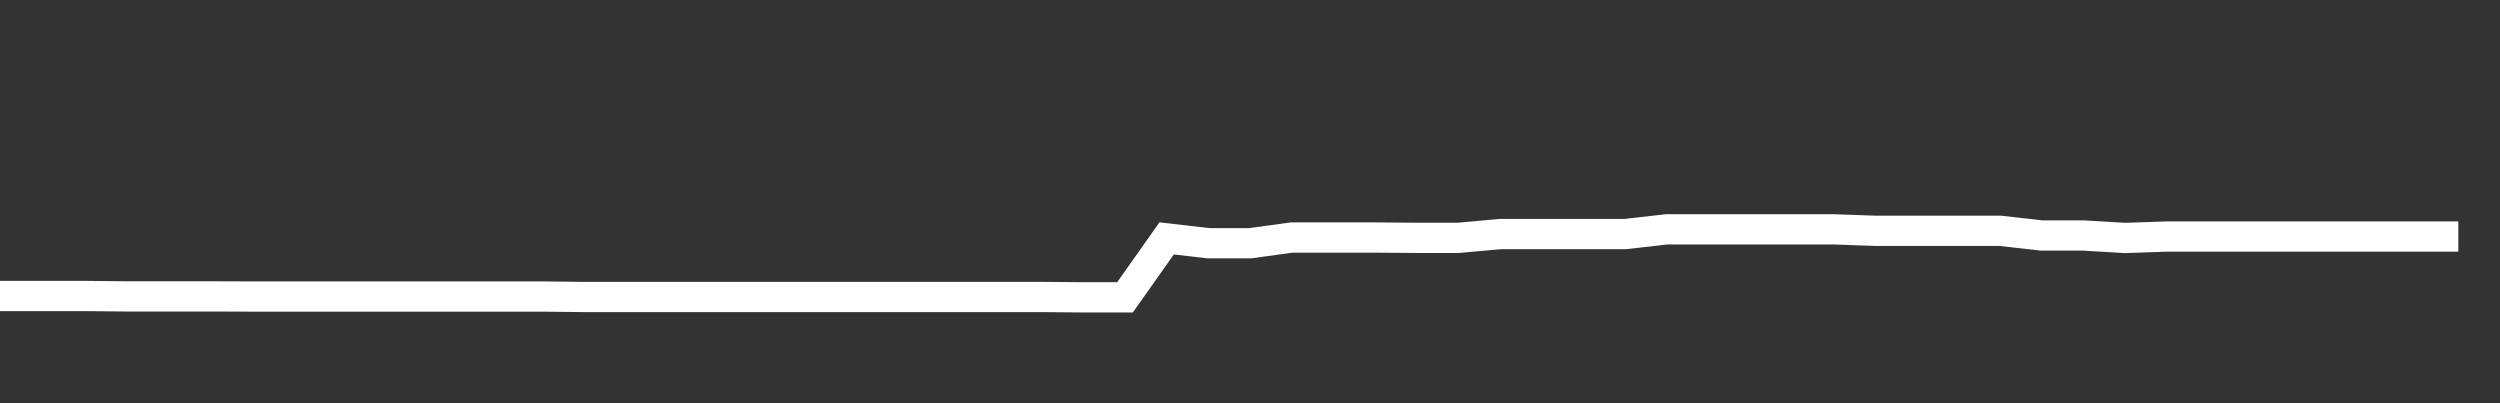 <svg xmlns="http://www.w3.org/2000/svg" width="248" height="40" viewBox="0 0 248 40" shape-rendering="auto"><rect x="0" y="0" width="248" height="40" fill="#333333" stroke="none"/><polyline points="0, 29.362 4.133, 29.362 8.267, 29.362 12.4, 29.401 16.533, 29.401 20.667, 29.401 24.8, 29.415 28.933, 29.415 33.067, 29.415 37.2, 29.415 41.333, 29.415 45.467, 29.415 49.6, 29.415 53.733, 29.415 57.867, 29.461 62, 29.461 66.133, 29.461 70.267, 29.461 74.4, 29.461 78.533, 29.461 82.667, 29.461 86.8, 29.461 90.933, 29.461 95.067, 29.461 99.2, 29.461 103.333, 29.461 107.467, 29.497 111.6, 29.497 115.733, 23.648 119.867, 24.129 124, 24.129 128.133, 23.564 132.267, 23.564 136.4, 23.564 140.533, 23.595 144.667, 23.595 148.8, 23.221 152.933, 23.221 157.067, 23.221 161.2, 23.221 165.333, 22.75 169.467, 22.75 173.6, 22.75 177.733, 22.75 181.867, 22.75 186, 22.895 190.133, 22.895 194.267, 22.895 198.4, 22.895 202.533, 23.361 206.667, 23.361 210.8, 23.606 214.933, 23.465 219.067, 23.465 223.2, 23.465 227.333, 23.465 231.467, 23.465 235.6, 23.465 239.733, 23.465 243.867, 23.465 248" stroke="#fff" stroke-width="3" stroke-opacity="1" fill="none" fill-opacity="0"></polyline></svg>